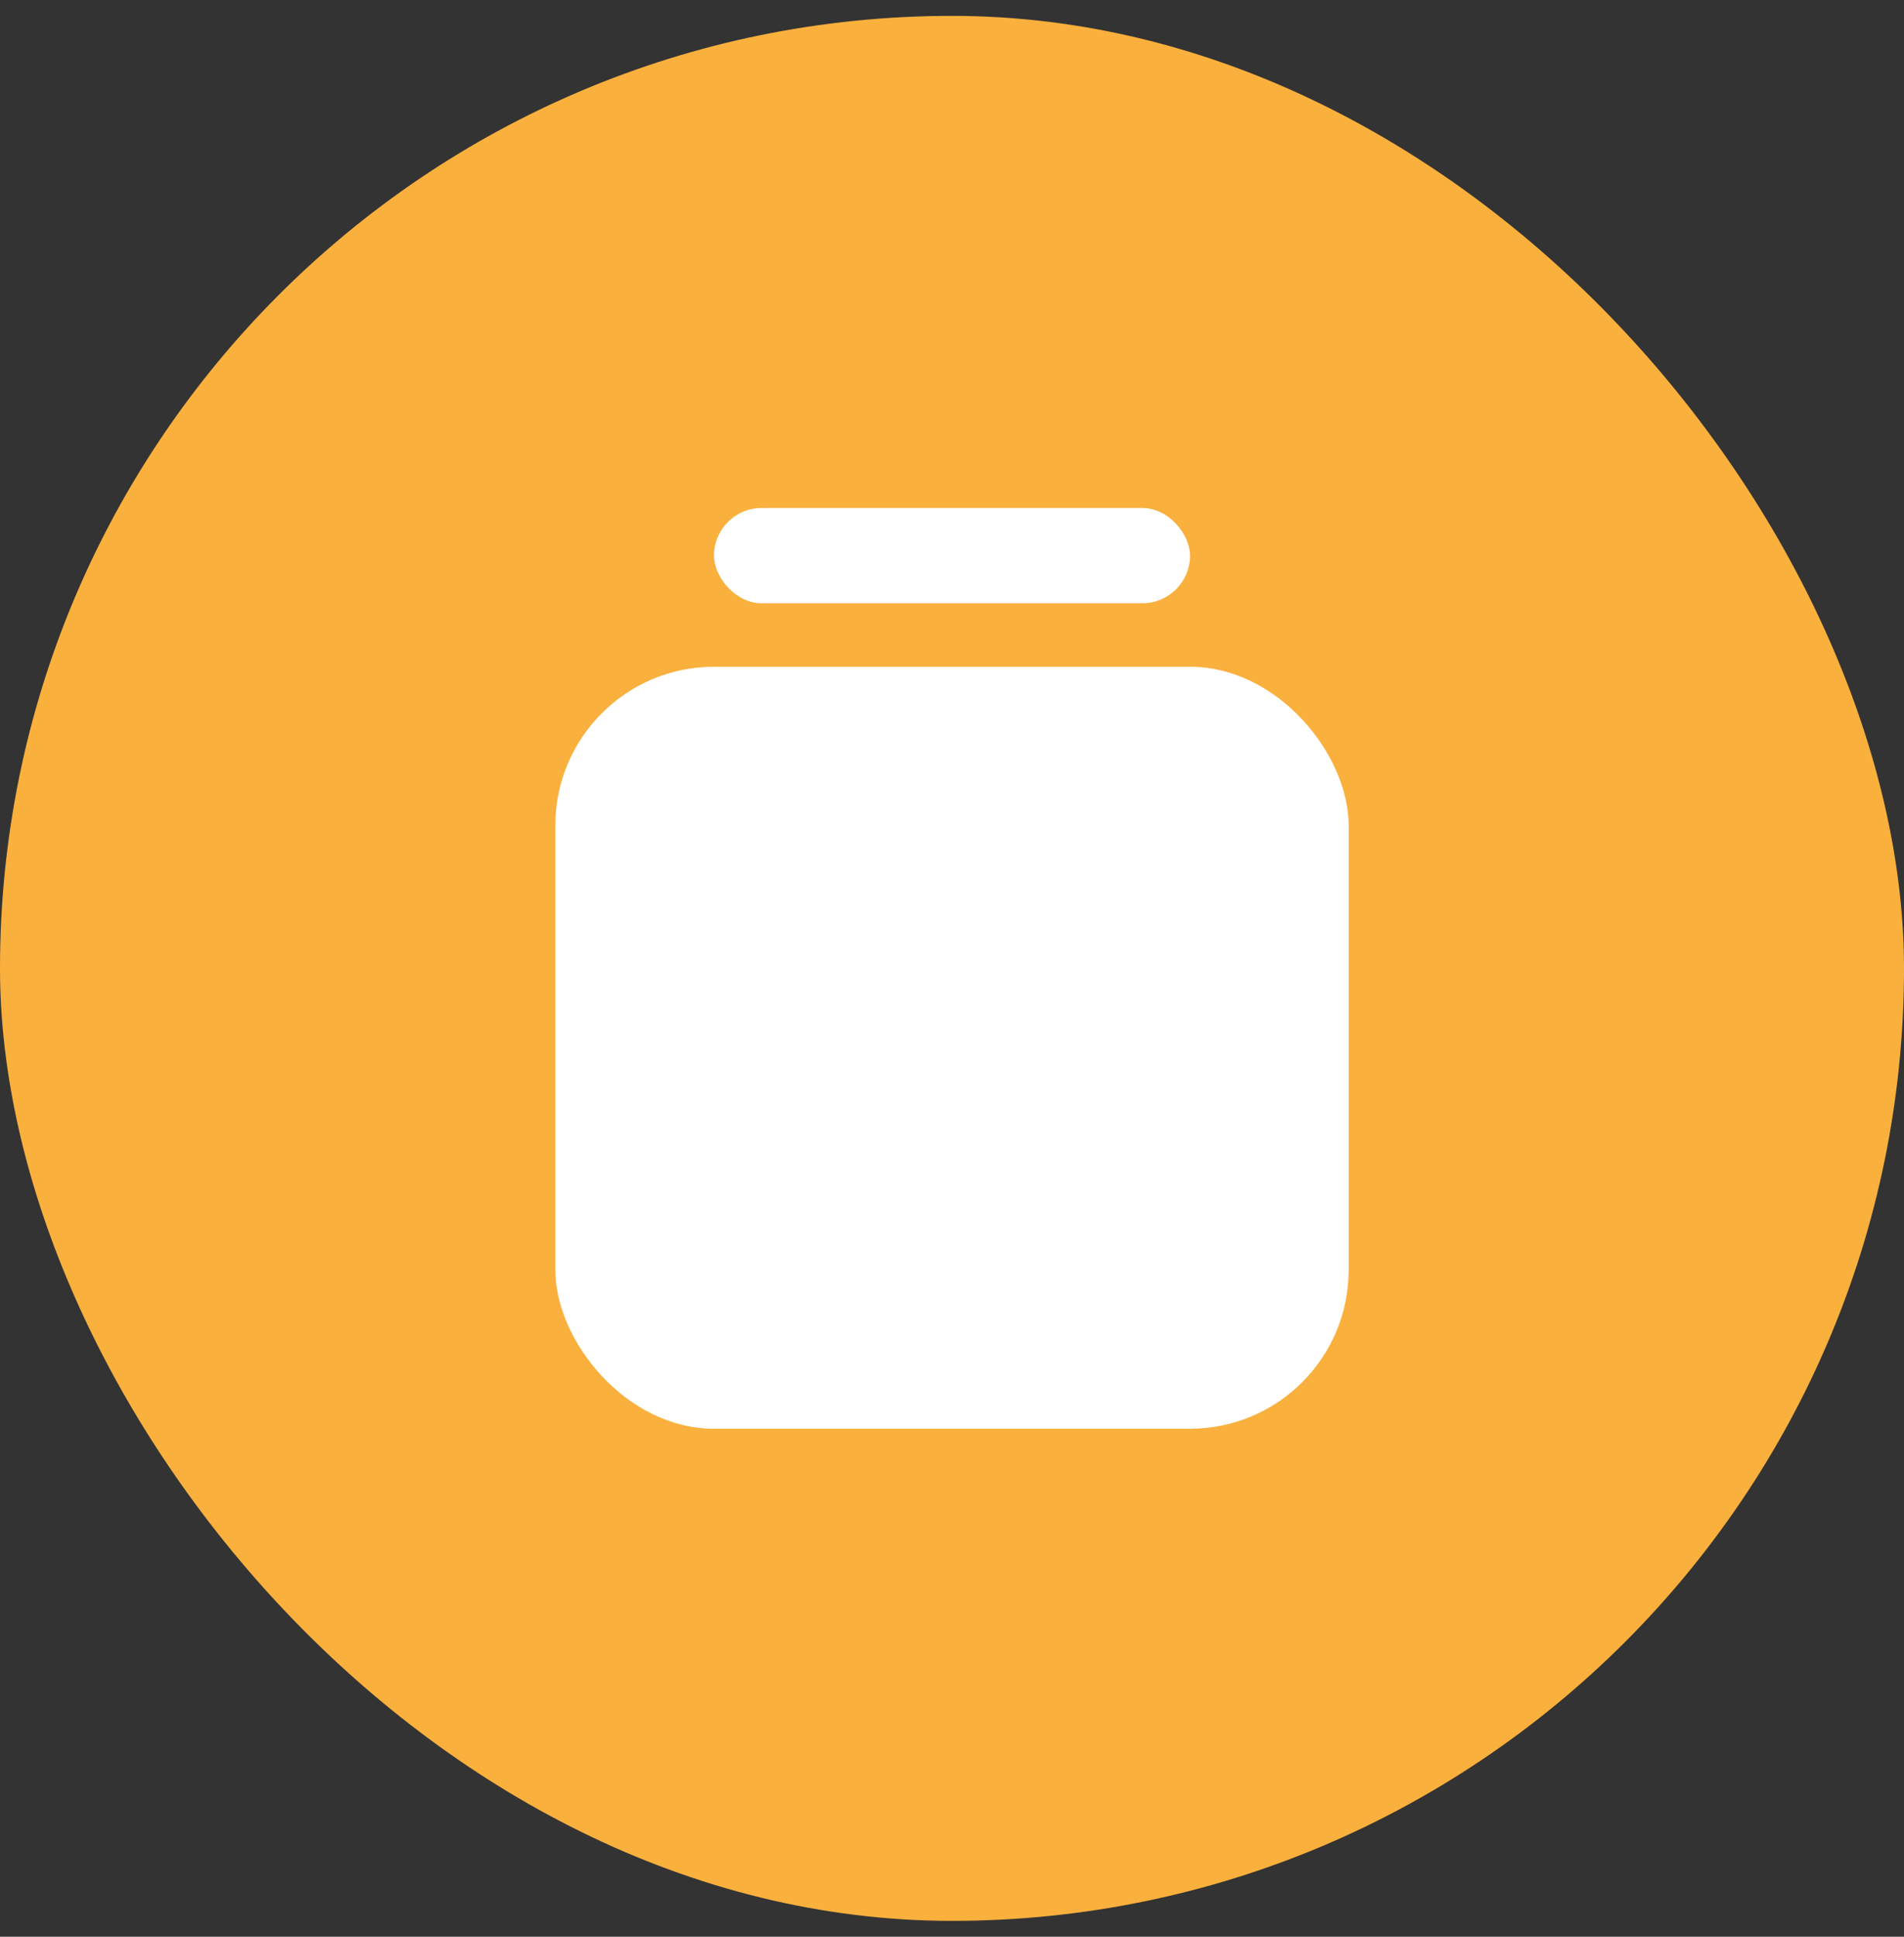 <svg width="60" height="61" viewBox="0 0 60 61" fill="none" xmlns="http://www.w3.org/2000/svg">
<rect x="0" y="0" width="60" height="61" fill="#333333" stroke="none"/>
<rect y="0.5" width="60" height="60" rx="30" fill="#FAB03D"/>
<rect x="22.5" y="16" width="15" height="3" rx="1.5" fill="white"/>
<rect x="17.5" y="21" width="25" height="24" rx="5" fill="white"/>
</svg>